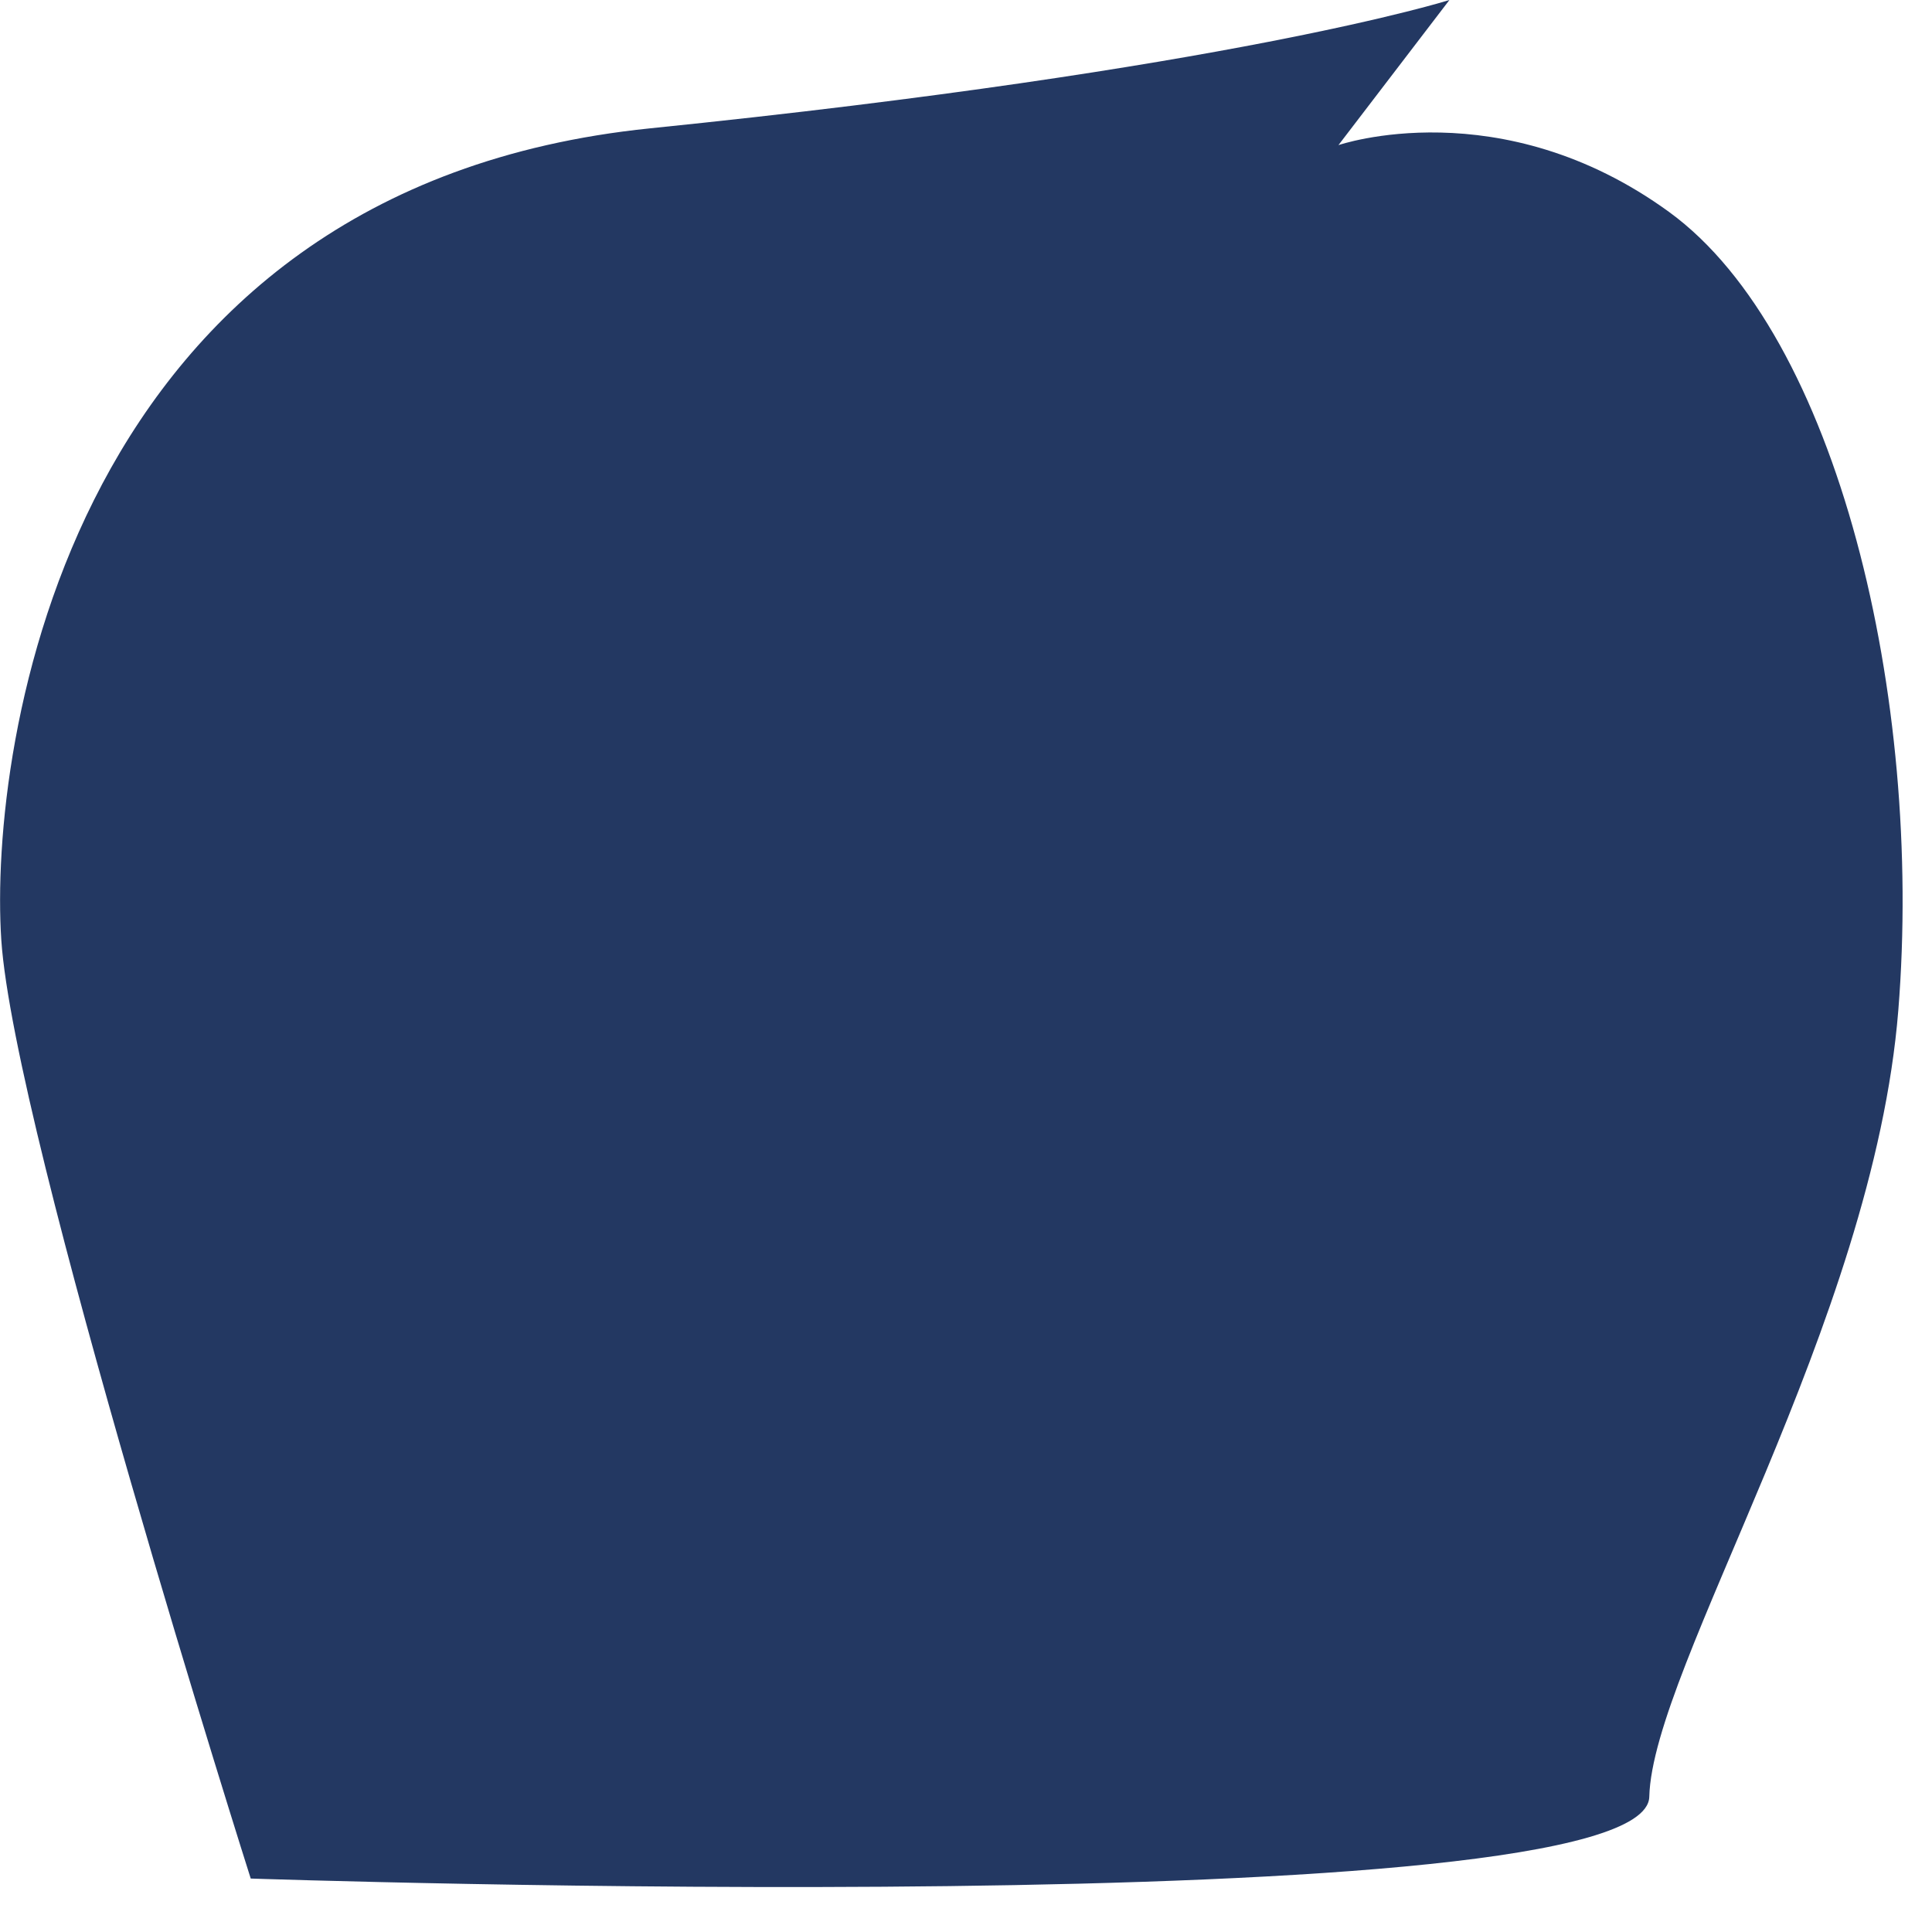 <?xml version="1.0" encoding="utf-8"?>
<svg xmlns="http://www.w3.org/2000/svg" fill="none" height="100%" overflow="visible" preserveAspectRatio="none" style="display: block;" viewBox="0 0 9 9" width="100%">
<path d="M1.168 8.751C1.168 8.751 0.065 5.28 0.006 4.378C-0.053 3.476 0.313 0.876 3.027 0.598C5.742 0.321 6.752 0 6.752 0L6.235 0.676C6.235 0.676 6.99 0.416 7.776 0.988C8.561 1.56 8.96 3.251 8.843 4.707C8.726 6.164 7.698 7.767 7.683 8.37C7.669 8.972 1.168 8.751 1.168 8.751Z" fill="#233862" id="Vector"/>
</svg>